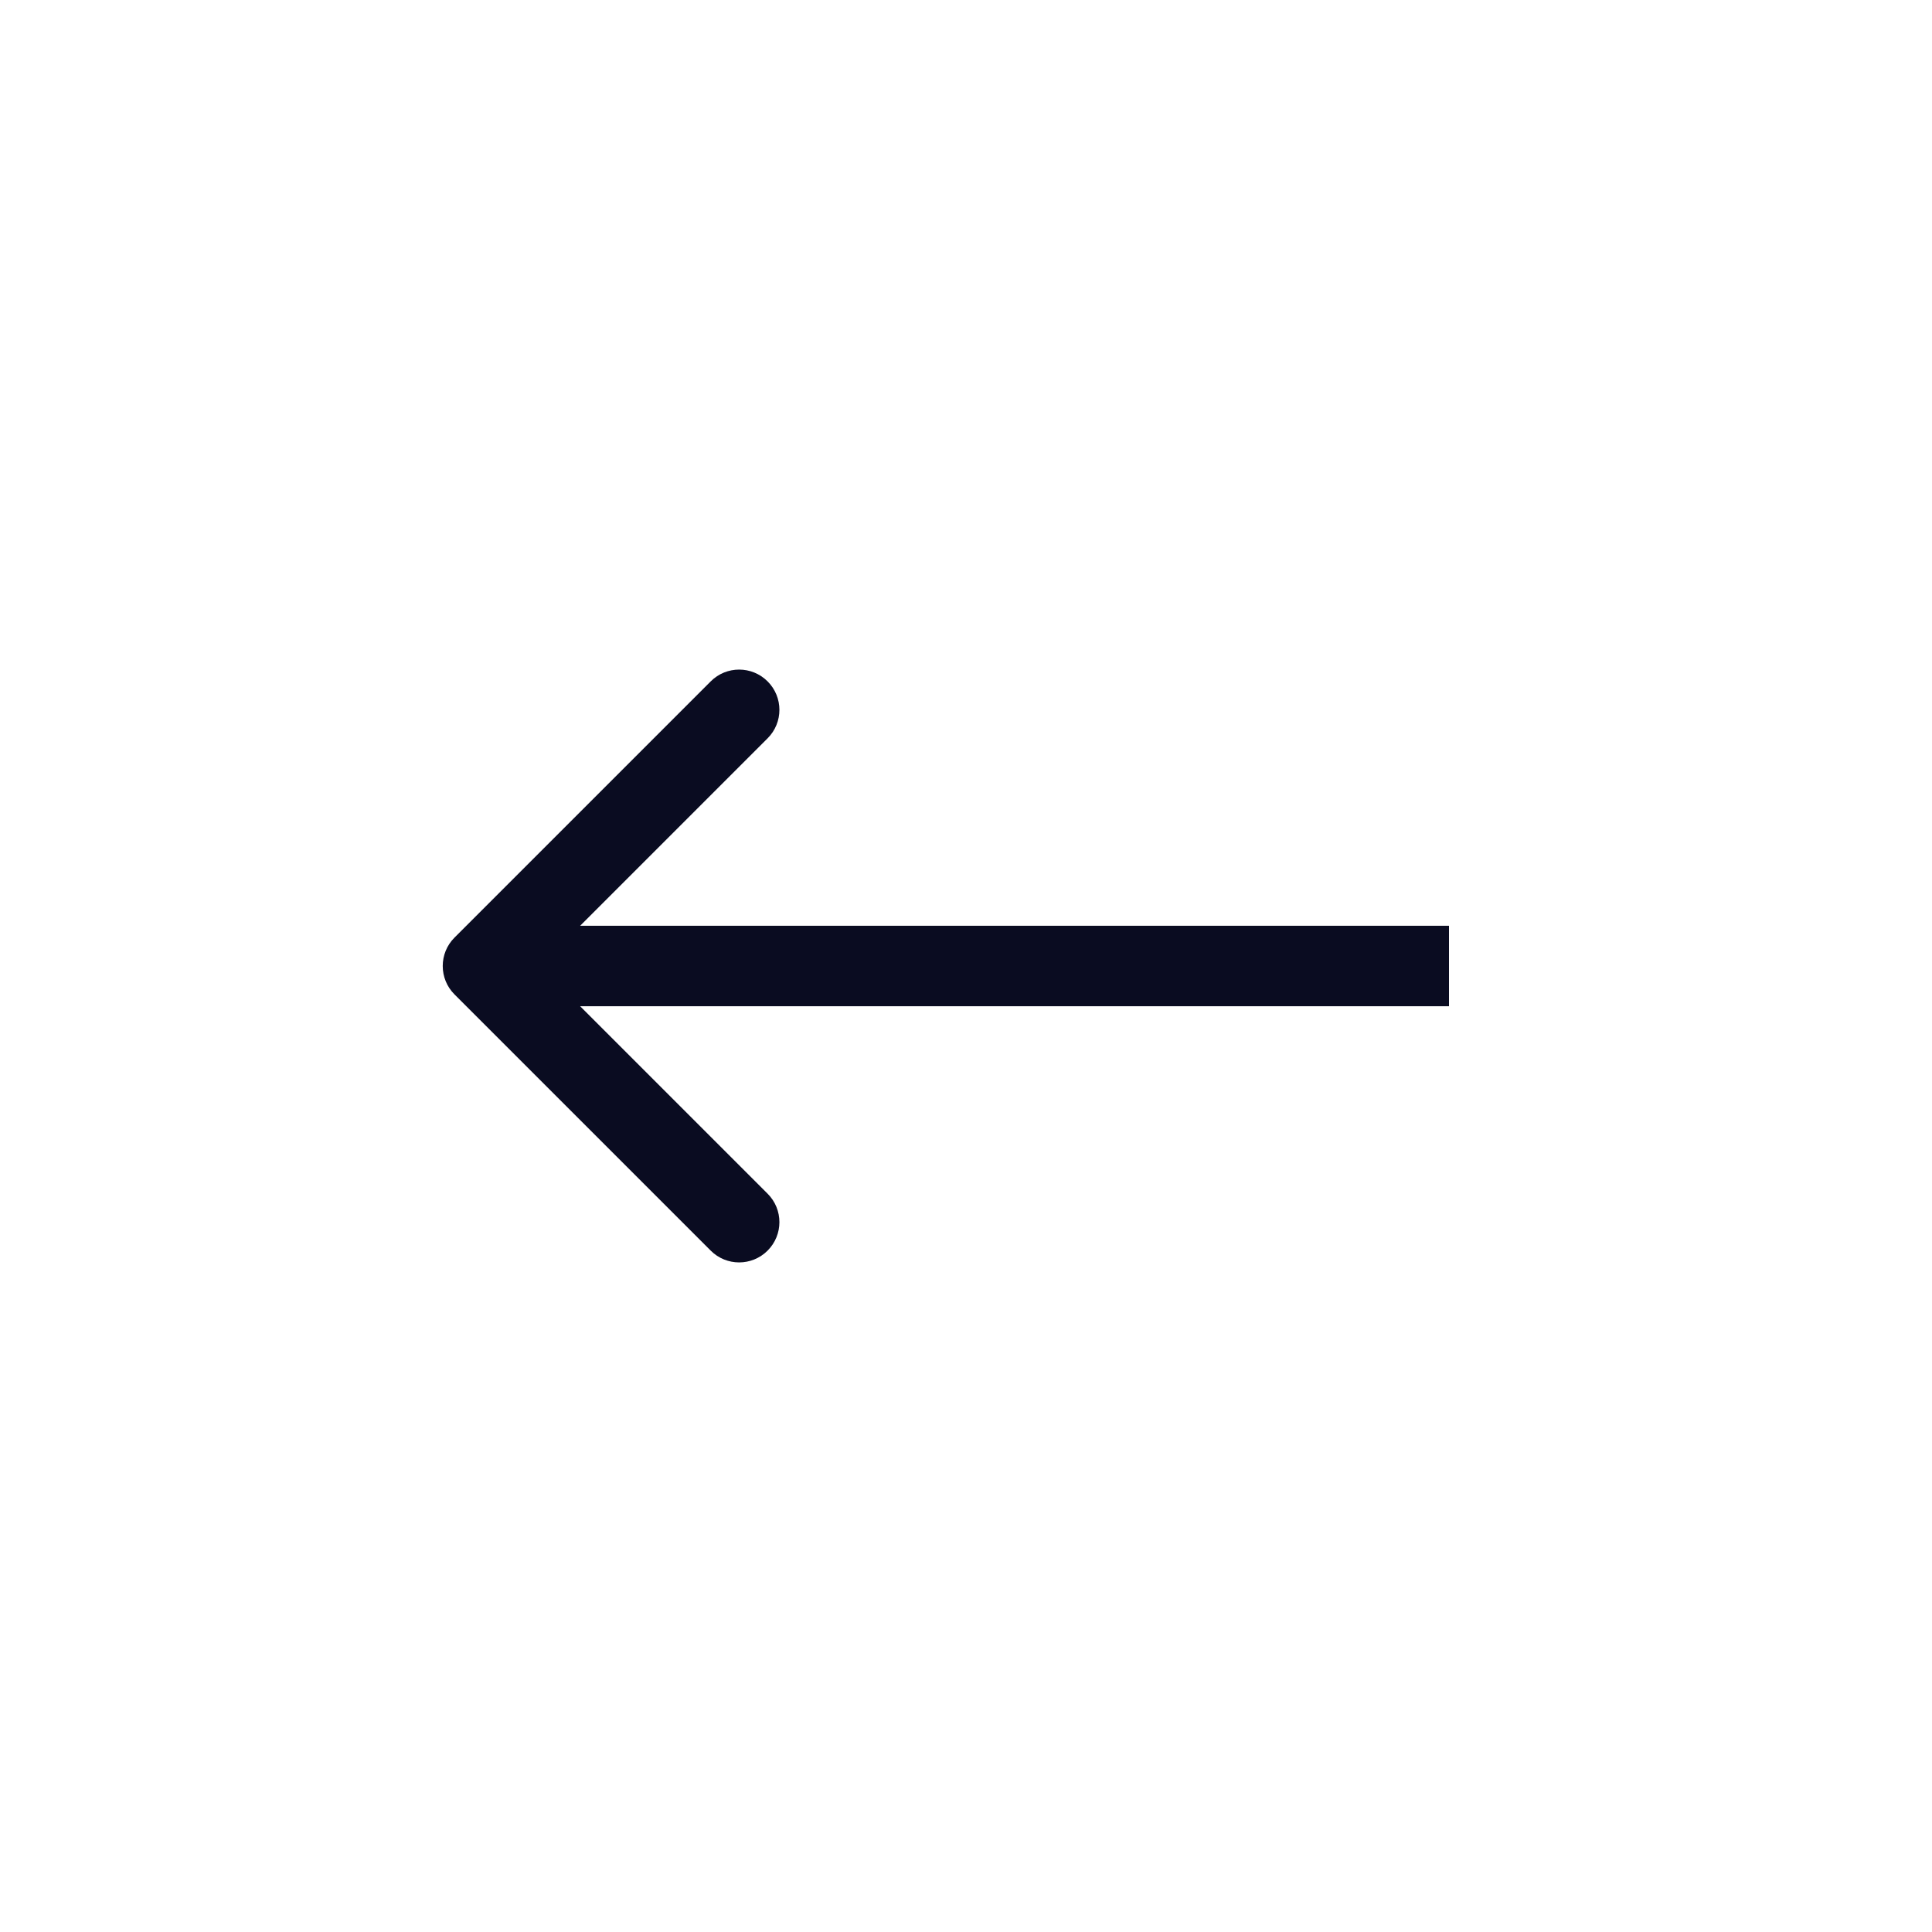 <svg xmlns="http://www.w3.org/2000/svg" width="48" height="48" viewBox="0 0 48 48" fill="none"><path d="M11.293 23.293C10.902 23.683 10.902 24.317 11.293 24.707L17.657 31.071C18.047 31.462 18.68 31.462 19.071 31.071C19.462 30.68 19.462 30.047 19.071 29.657L13.414 24L19.071 18.343C19.462 17.953 19.462 17.32 19.071 16.929C18.68 16.538 18.047 16.538 17.657 16.929L11.293 23.293ZM36 23H12V25H36V23Z" fill="#0A0C21"></path></svg>